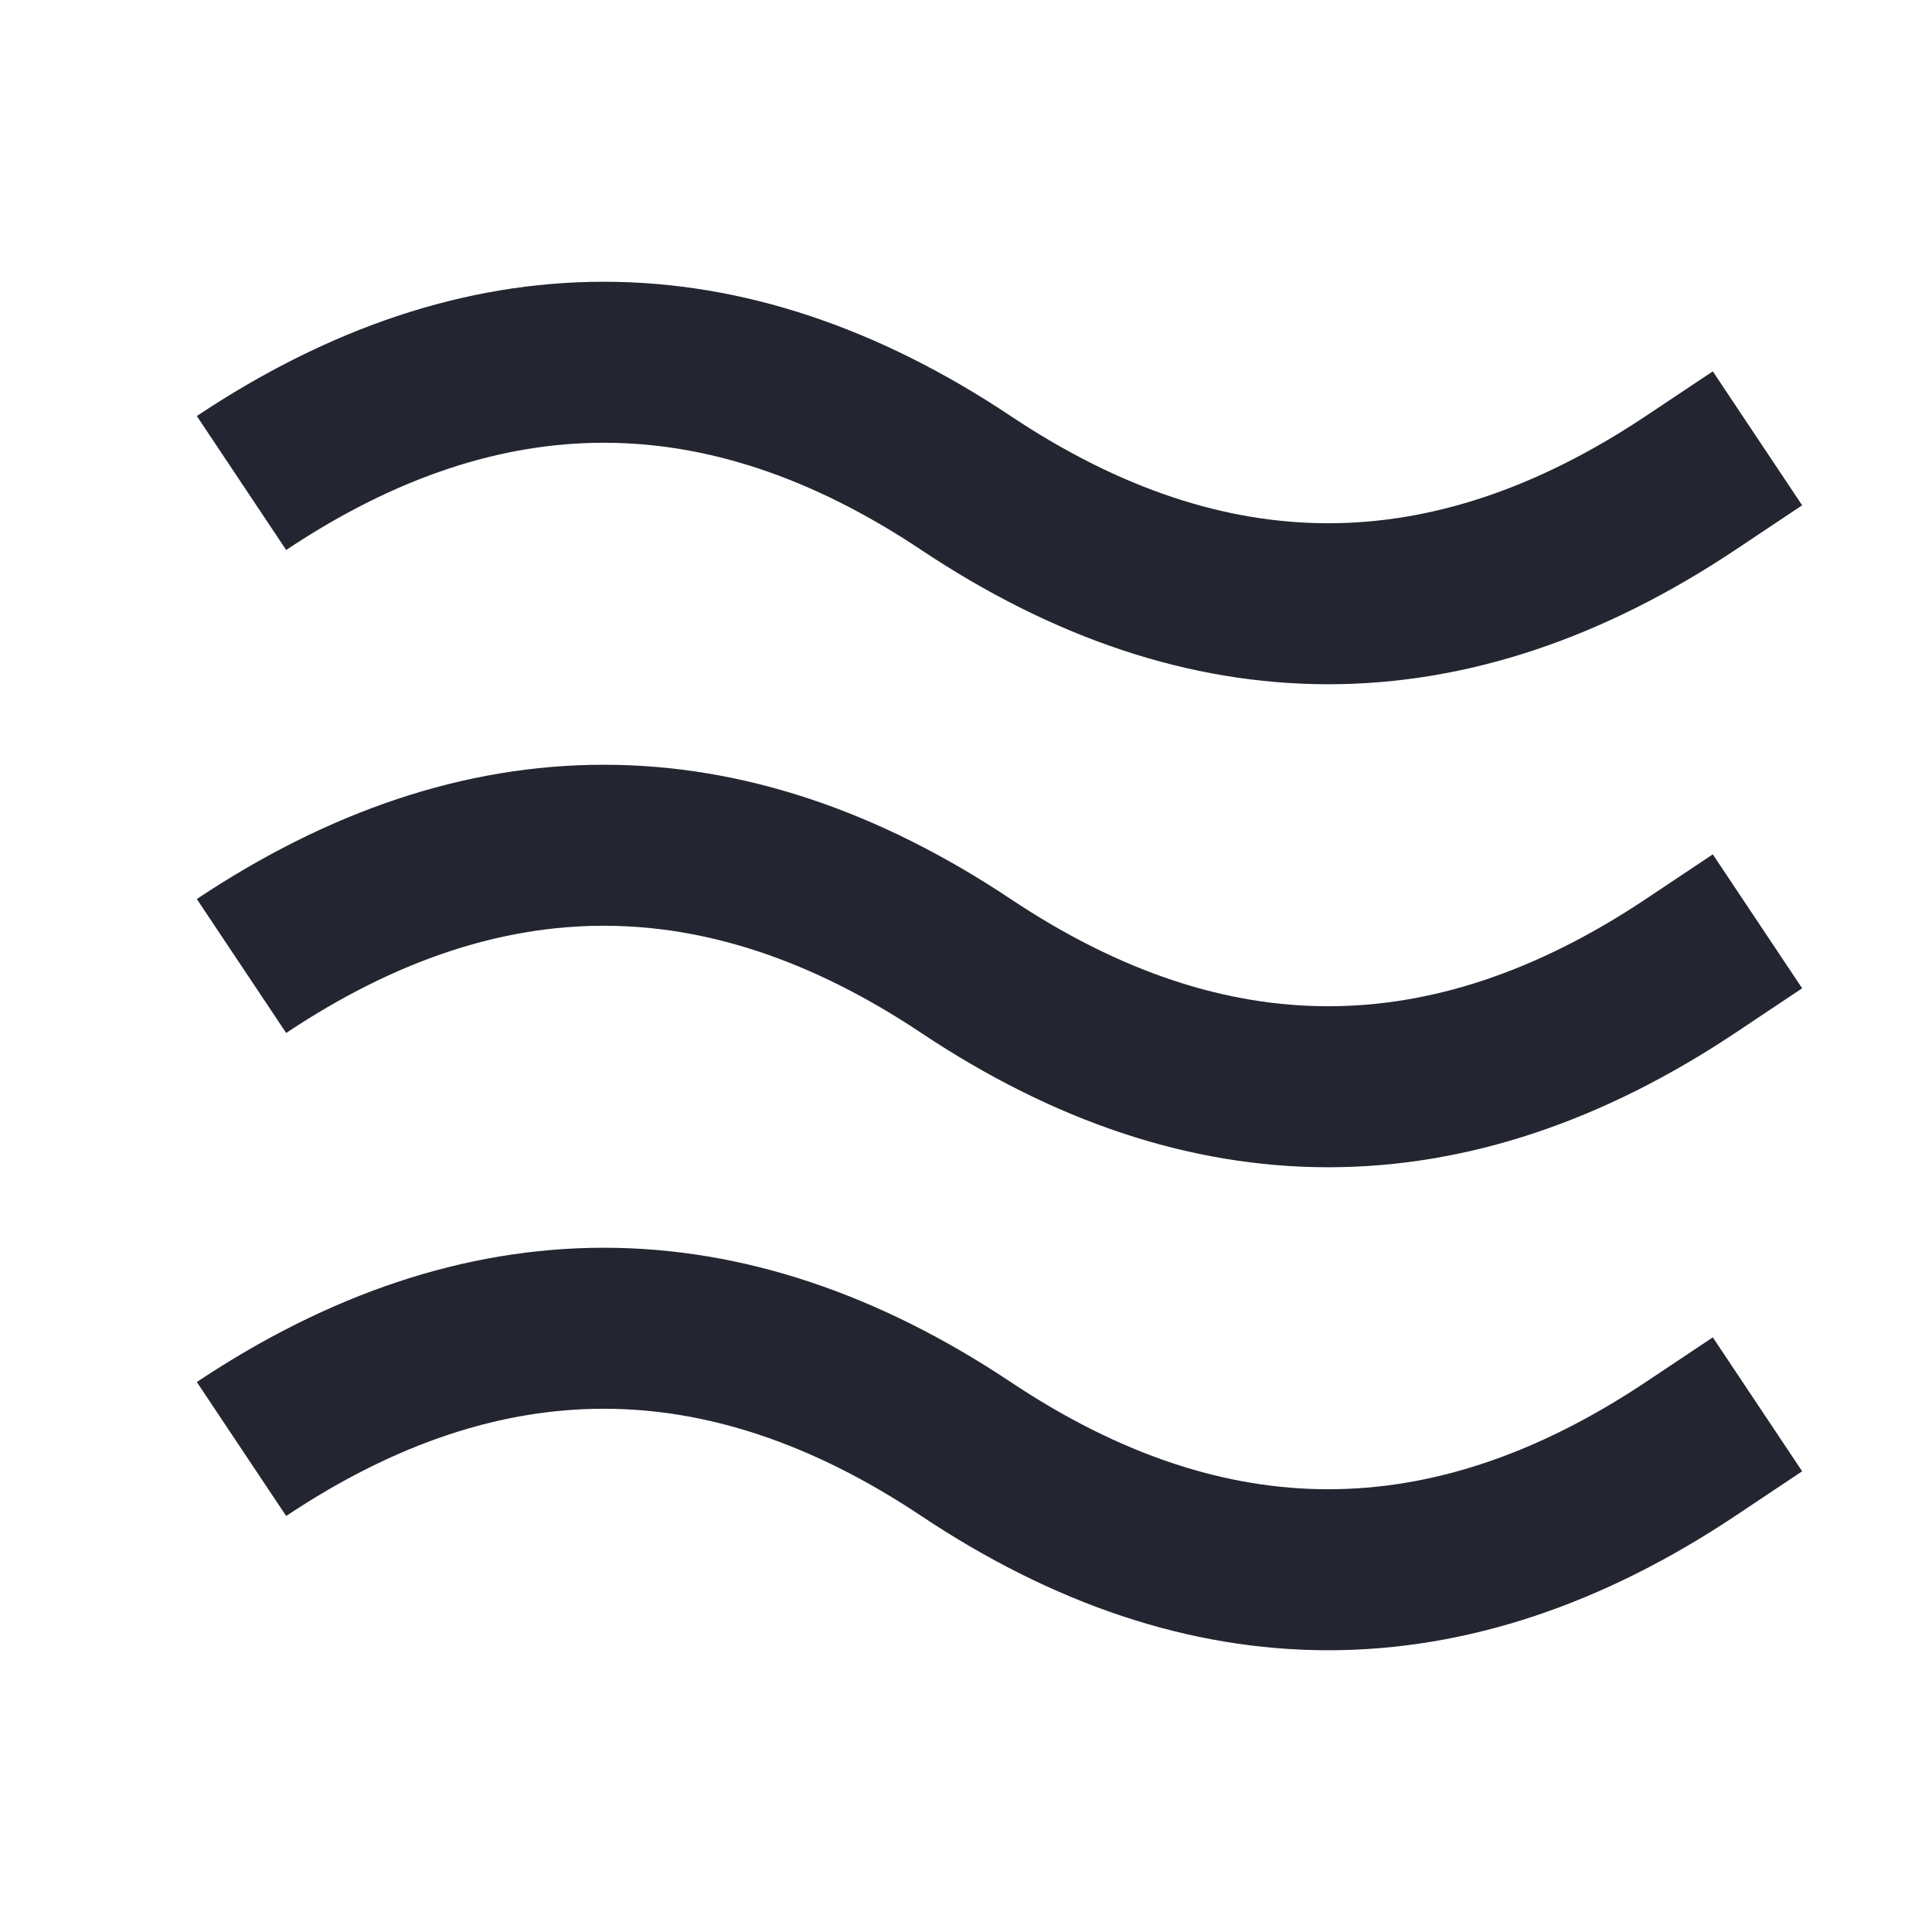 <svg width="24" height="24" viewBox="0 0 24 24" fill="none" xmlns="http://www.w3.org/2000/svg">
<path fill-rule="evenodd" clip-rule="evenodd" d="M7.5 5.5C6.234 5.5 4.924 5.919 3.555 6.832L2.445 5.168C4.076 4.081 5.766 3.5 7.5 3.5C9.234 3.5 10.924 4.081 12.555 5.168C13.924 6.081 15.234 6.5 16.5 6.5C17.766 6.5 19.076 6.081 20.445 5.168L21.277 4.613L22.387 6.277L21.555 6.832C19.924 7.919 18.234 8.5 16.5 8.5C14.766 8.5 13.076 7.919 11.445 6.832C10.076 5.919 8.766 5.5 7.5 5.5ZM7.5 17.5C6.234 17.5 4.924 17.919 3.555 18.832L2.445 17.168C4.076 16.081 5.766 15.5 7.5 15.5C9.234 15.5 10.924 16.081 12.555 17.168C13.924 18.081 15.234 18.5 16.5 18.5C17.766 18.5 19.076 18.081 20.445 17.168L21.277 16.613L22.387 18.277L21.555 18.832C19.924 19.919 18.234 20.5 16.5 20.5C14.766 20.5 13.076 19.919 11.445 18.832C10.076 17.919 8.766 17.5 7.5 17.5ZM3.555 12.832C4.924 11.919 6.234 11.5 7.5 11.5C8.766 11.5 10.076 11.919 11.445 12.832C13.076 13.919 14.766 14.5 16.5 14.5C18.234 14.5 19.924 13.919 21.555 12.832L22.387 12.277L21.277 10.613L20.445 11.168C19.076 12.081 17.766 12.5 16.5 12.5C15.234 12.5 13.924 12.081 12.555 11.168C10.924 10.081 9.234 9.5 7.5 9.5C5.766 9.5 4.076 10.081 2.445 11.168L3.555 12.832Z" fill="#232530"/>
</svg>

